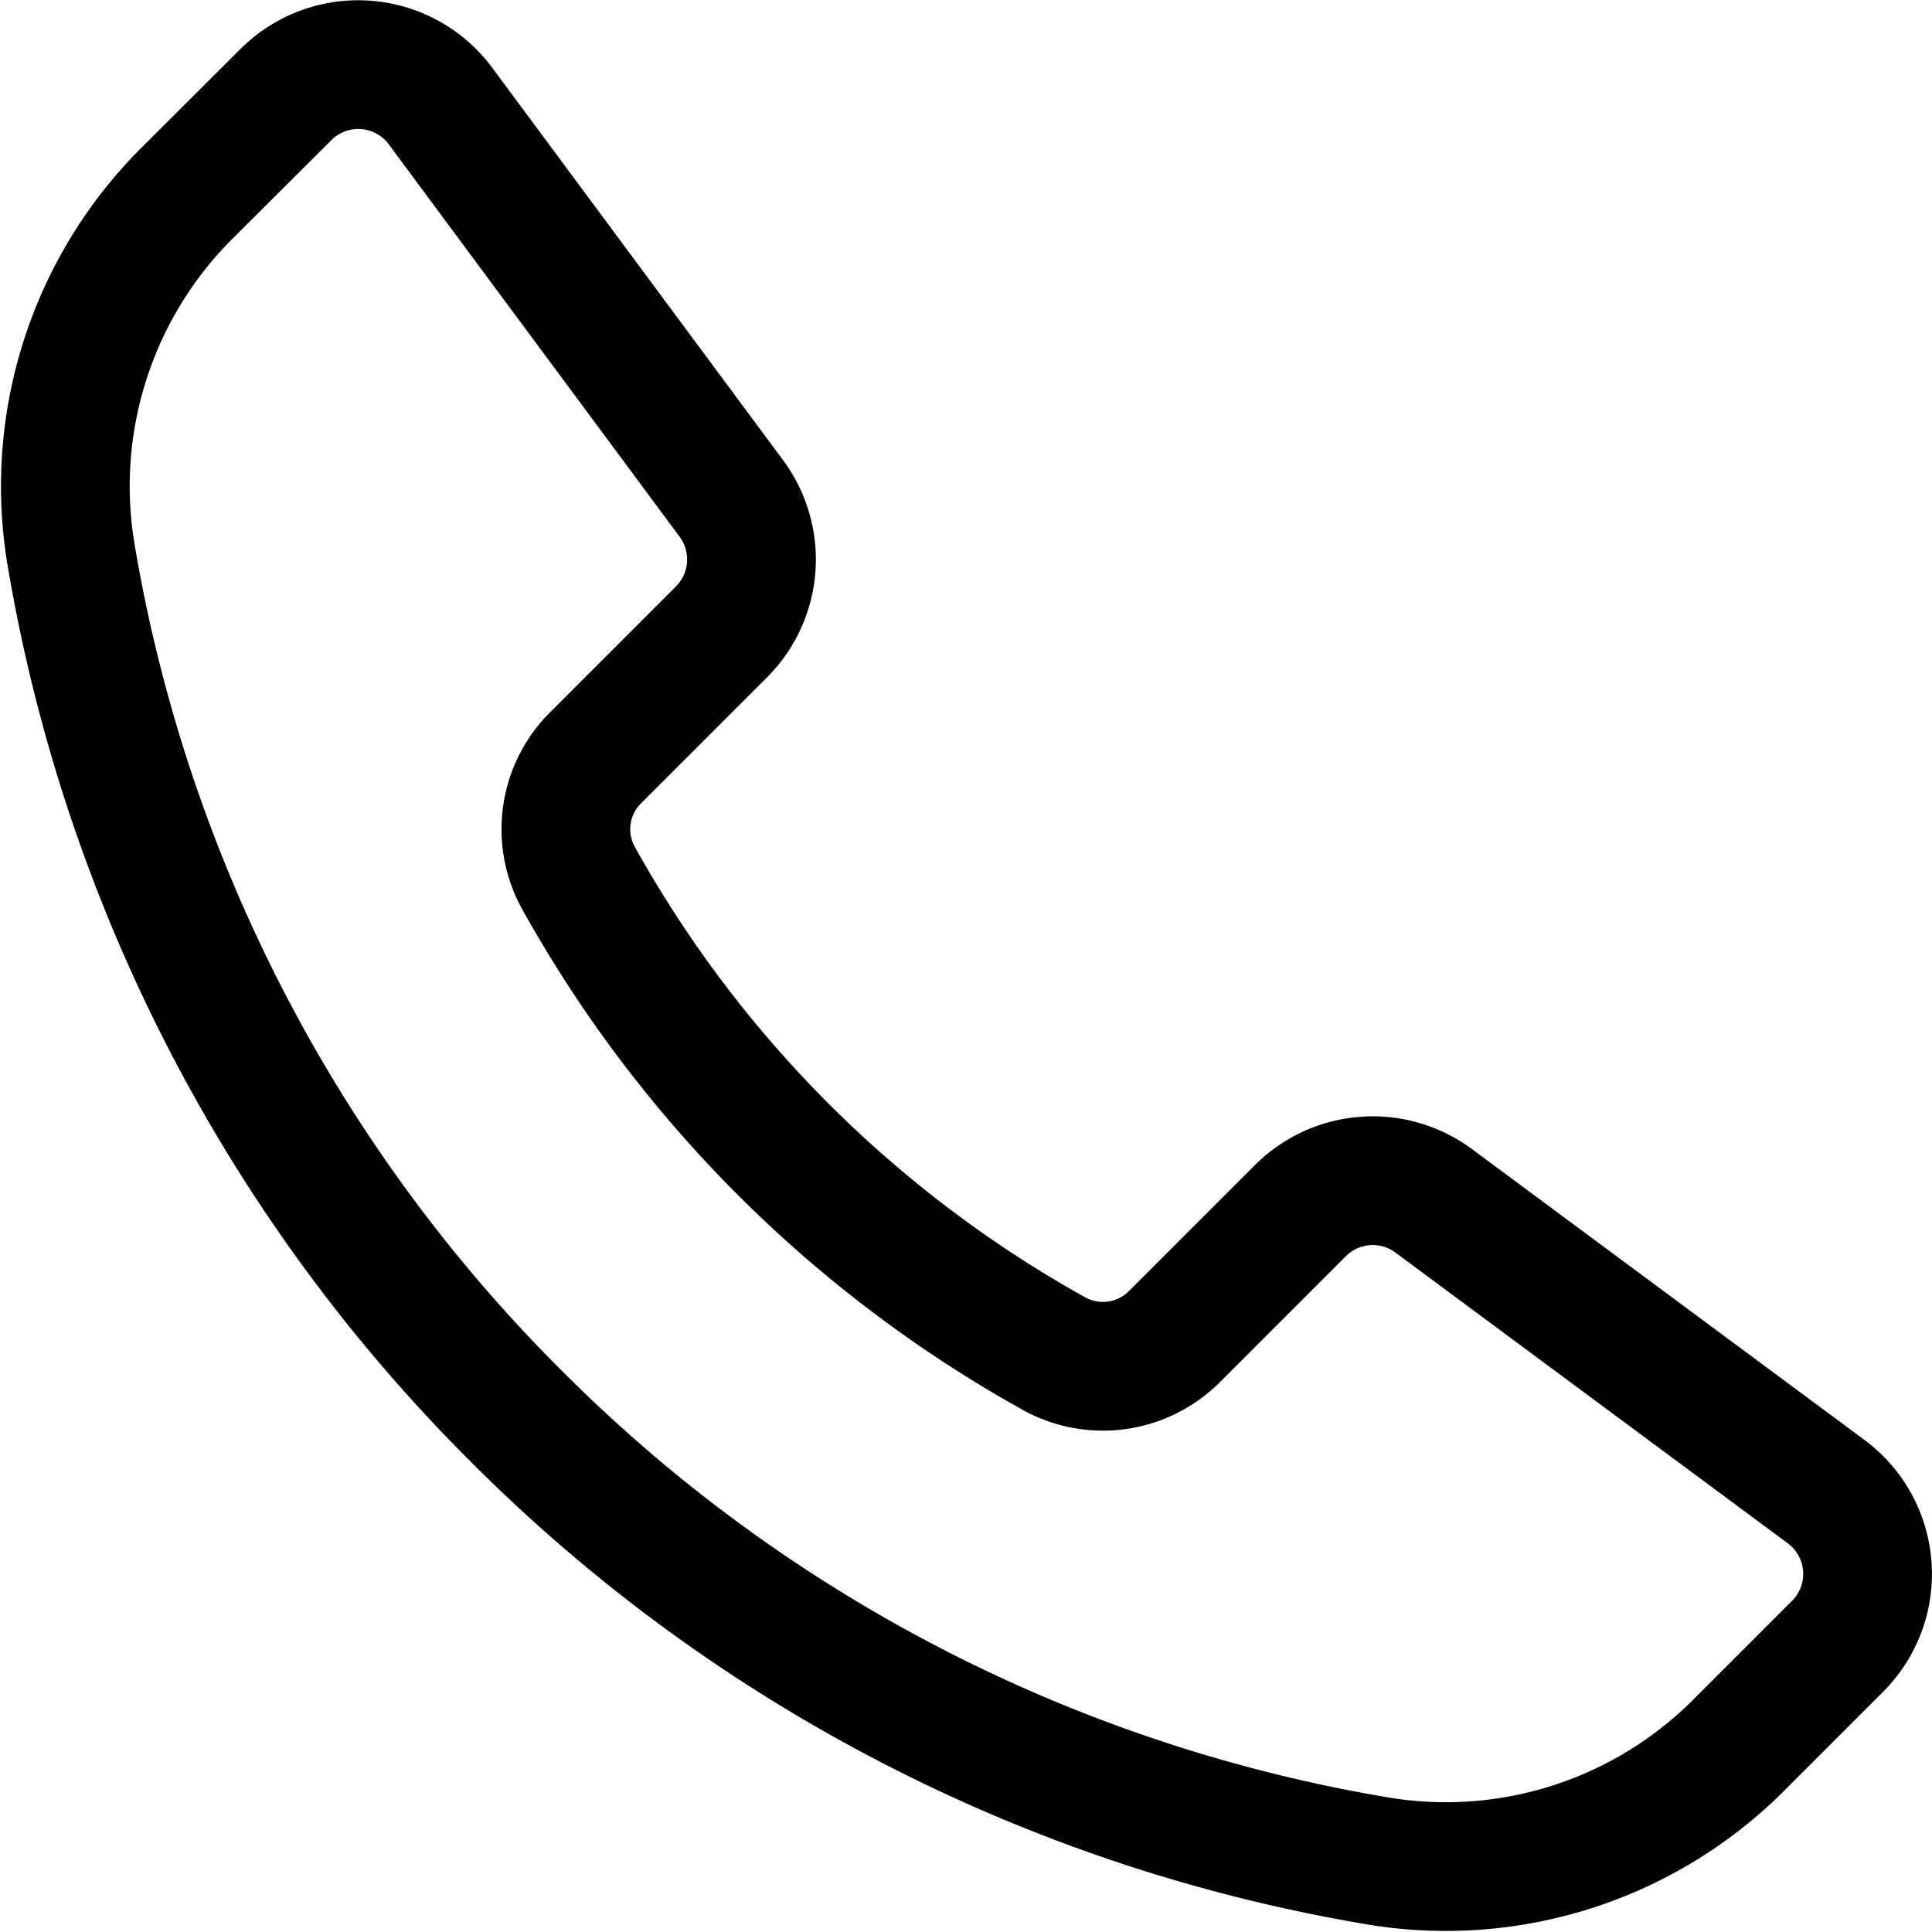 <svg xmlns="http://www.w3.org/2000/svg" width="30.019" height="30.019" viewBox="0 0 30.019 30.019">
  <g id="Group_9020" data-name="Group 9020" transform="translate(-342.982 -4694.999)">
    <path id="Path_4173" data-name="Path 4173" d="M2.864,3.024a6.431,6.431,0,0,0-1.77,5.64A24.673,24.673,0,0,0,8,22a24.665,24.665,0,0,0,13.338,6.905,6.432,6.432,0,0,0,5.64-1.77l1.558-1.558a1.591,1.591,0,0,0-.178-2.4l-6.1-4.52a1.59,1.59,0,0,0-2.071.153l-1.945,1.945a1.57,1.57,0,0,1-1.855.292,19.046,19.046,0,0,1-7.431-7.432,1.566,1.566,0,0,1,.292-1.854l1.945-1.945a1.59,1.59,0,0,0,.153-2.071l-4.521-6.1a1.59,1.59,0,0,0-2.4-.177Z" transform="translate(343 4695)" fill="none" stroke="#000" stroke-linecap="round" stroke-linejoin="round" stroke-width="2"/>
  </g>
</svg>
